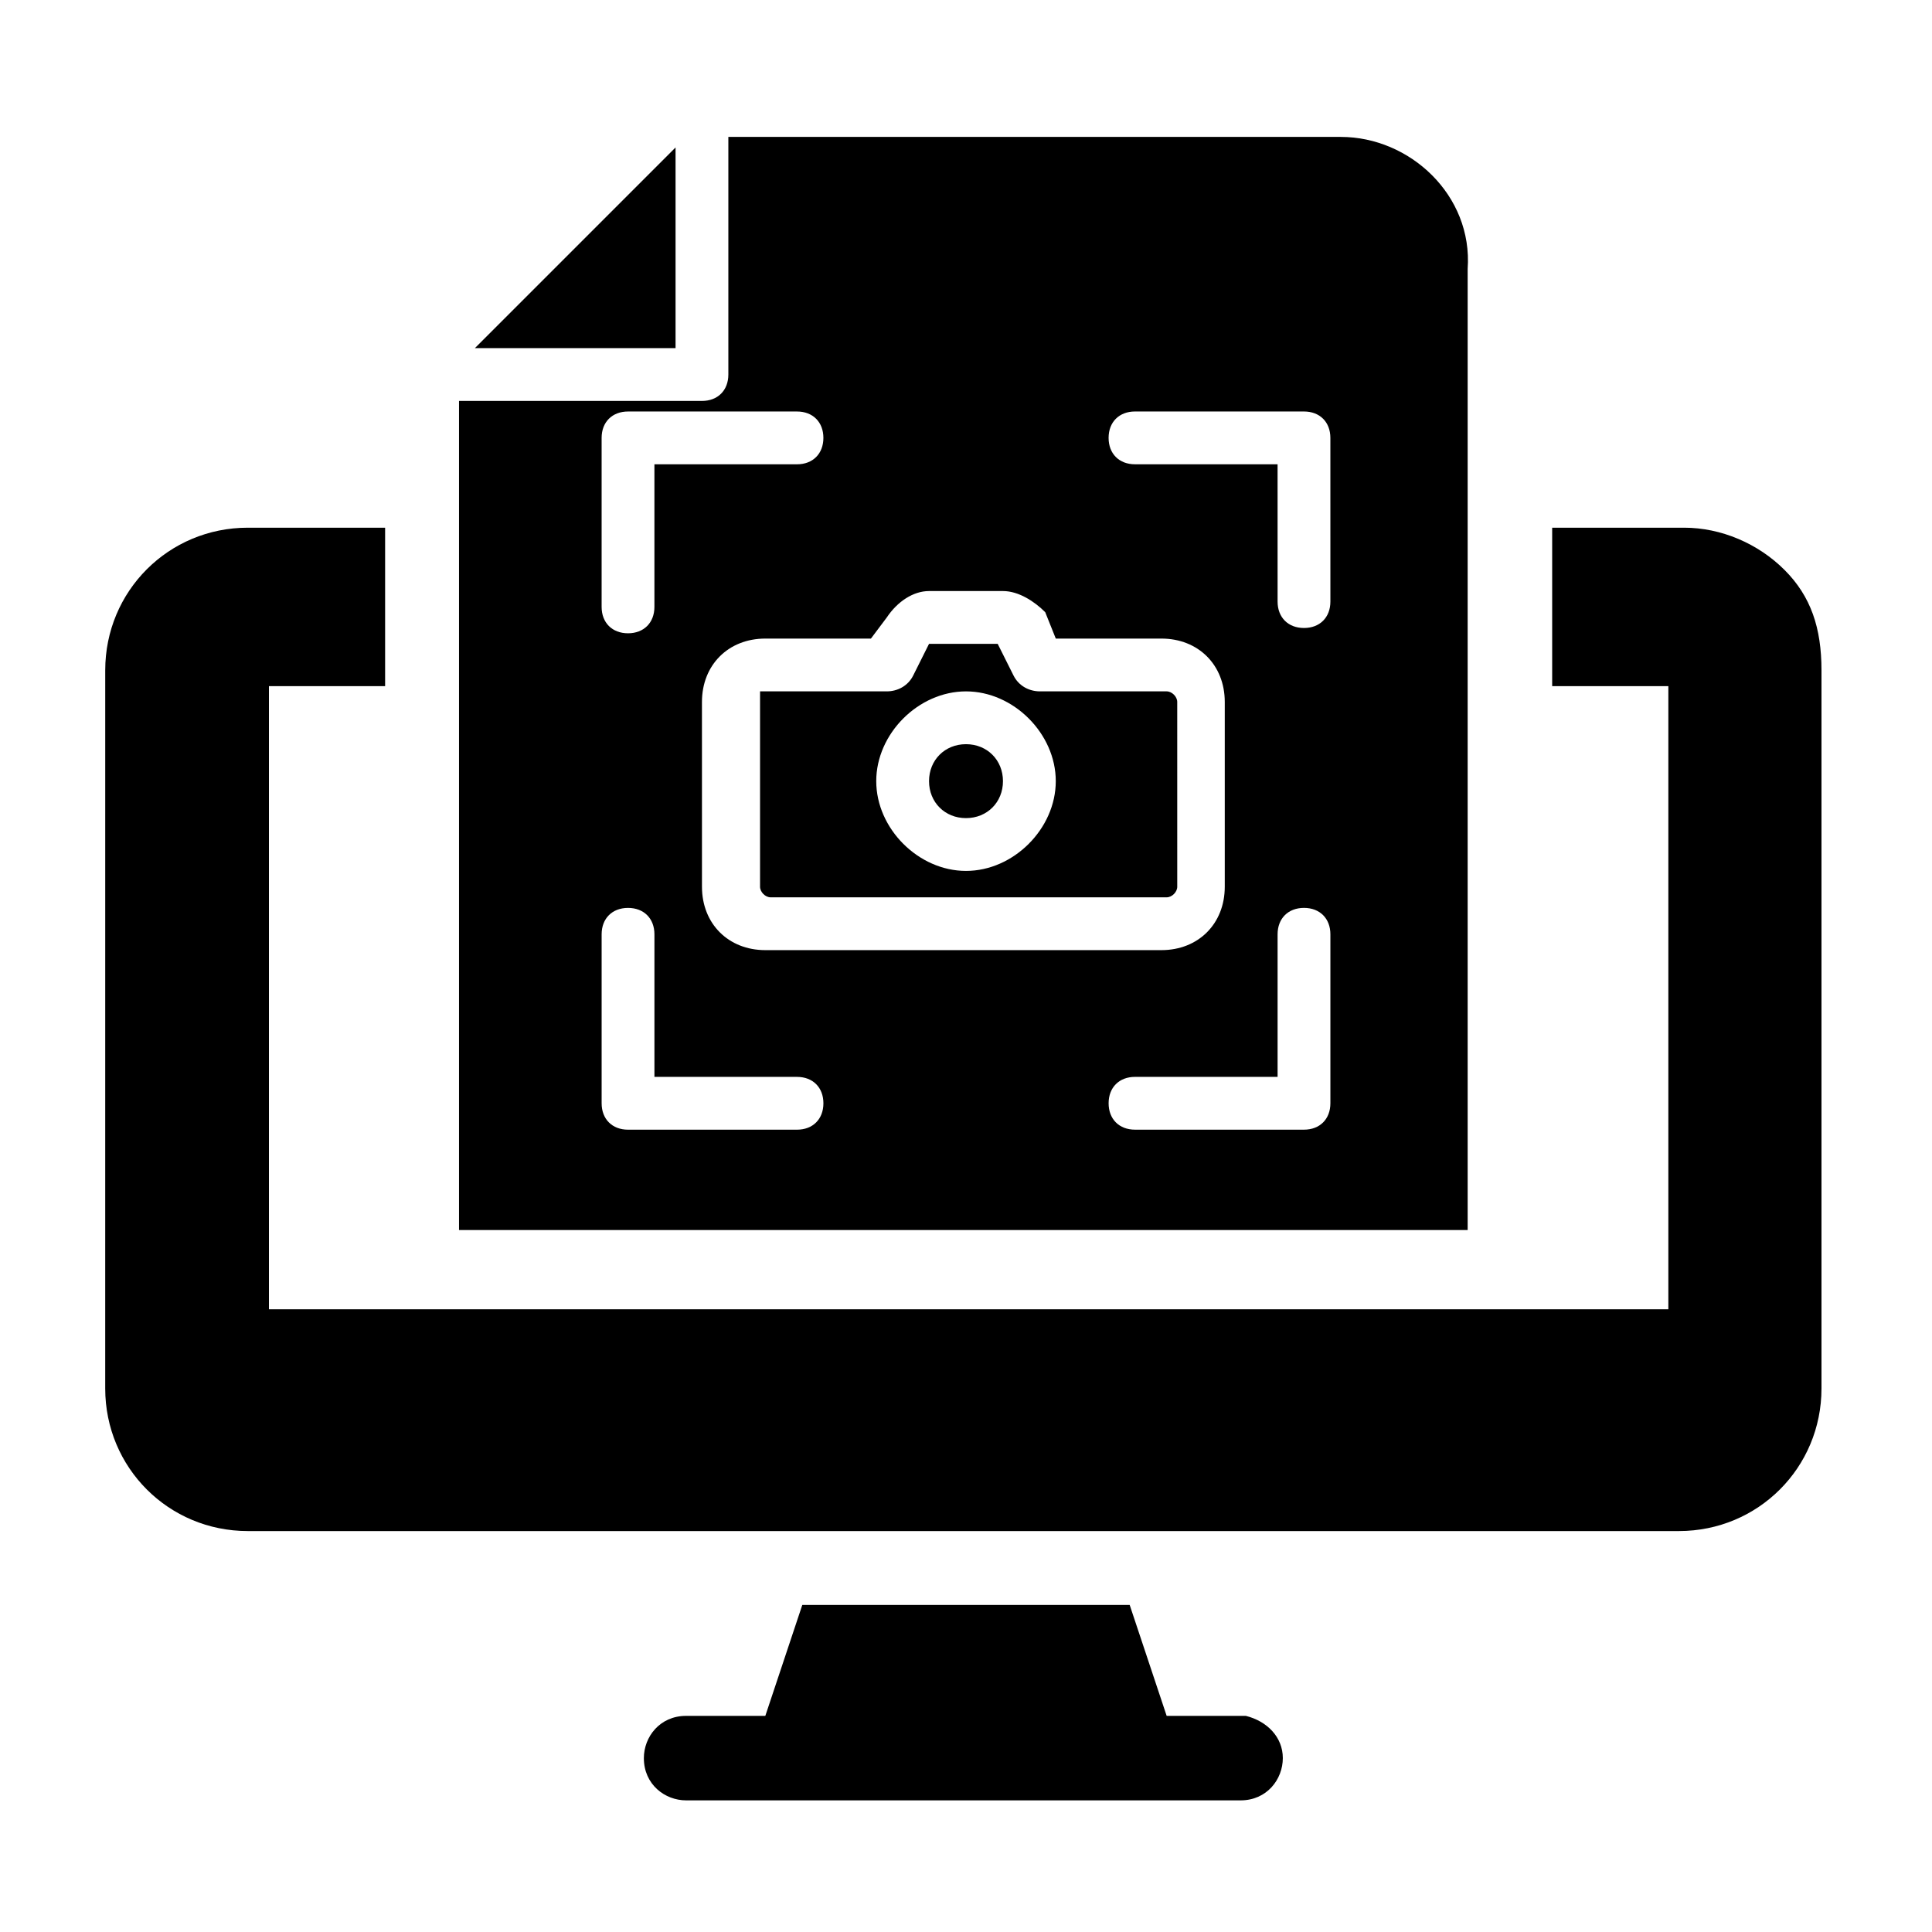 <?xml version="1.0" encoding="UTF-8"?>
<!-- Uploaded to: ICON Repo, www.svgrepo.com, Generator: ICON Repo Mixer Tools -->
<svg fill="#000000" width="800px" height="800px" version="1.1" viewBox="144 144 512 512" xmlns="http://www.w3.org/2000/svg">
 <g>
  <path d="m616.92 295.04c-6.996-6.996-16.793-11.195-26.59-11.195h-34.988v41.984h30.789v165.14h-370.86v-165.14h30.789v-41.984h-36.387c-20.992 0-37.785 16.793-37.785 37.785l-0.004 190.33c0 20.992 16.793 37.785 37.785 37.785h379.26c20.992 0 37.785-16.793 37.785-37.785v-190.33c0-11.195-2.797-19.594-9.793-26.59z"/>
  <path d="m483.96 609.92c0 5.598-4.199 11.195-11.195 11.195h-146.94c-5.598 0-11.195-4.199-11.195-11.195 0-5.598 4.199-11.195 11.195-11.195h20.992l9.797-29.391h86.766l9.797 29.391h20.992c5.598 1.398 9.793 5.598 9.793 11.195z"/>
  <path d="m323.03 183.08-53.18 53.18h53.18z"/>
  <path d="m400 360.81c5.598 0 9.797-4.199 9.797-9.797s-4.199-9.797-9.797-9.797-9.797 4.199-9.797 9.797 4.199 9.797 9.797 9.797z"/>
  <path d="m499.36 180.28h-162.34v62.977c0 4.199-2.801 6.996-6.996 6.996h-64.379v219.72h267.3v-254.7c1.398-19.594-15.395-34.988-33.59-34.988zm-120.35 127.35c2.801-4.199 6.996-6.996 11.195-6.996h19.594c4.199 0 8.398 2.801 11.195 5.598l2.801 6.996h27.988c9.797 0 16.793 6.996 16.793 16.793v48.98c0 9.797-6.996 16.793-16.793 16.793h-104.96c-9.797 0-16.793-6.996-16.793-16.793l-0.004-48.98c0-9.797 6.996-16.793 16.793-16.793h27.988zm-75.574-47.582c0-4.199 2.801-6.996 6.996-6.996h44.781c4.199 0 6.996 2.801 6.996 6.996 0 4.199-2.801 6.996-6.996 6.996h-37.785v37.785c0 4.199-2.801 6.996-6.996 6.996-4.199 0-6.996-2.801-6.996-6.996zm51.781 183.33h-44.781c-4.199 0-6.996-2.801-6.996-6.996v-44.781c0-4.199 2.801-6.996 6.996-6.996 4.199 0 6.996 2.801 6.996 6.996v37.785h37.785c4.199 0 6.996 2.801 6.996 6.996 0 4.195-2.797 6.996-6.996 6.996zm141.35-7c0 4.199-2.801 6.996-6.996 6.996h-44.781c-4.199 0-6.996-2.801-6.996-6.996 0-4.199 2.801-6.996 6.996-6.996h37.785v-37.785c0-4.199 2.801-6.996 6.996-6.996 4.199 0 6.996 2.801 6.996 6.996zm0-132.95c0 4.199-2.801 6.996-6.996 6.996-4.199 0-6.996-2.801-6.996-6.996l-0.004-36.387h-37.785c-4.199 0-6.996-2.801-6.996-6.996 0-4.199 2.801-6.996 6.996-6.996h44.781c4.199 0 6.996 2.801 6.996 6.996z"/>
  <path d="m345.42 330.02v48.98c0 1.398 1.398 2.801 2.801 2.801h104.96c1.398 0 2.801-1.398 2.801-2.801l-0.004-48.98c0-1.398-1.398-2.801-2.801-2.801h-33.586c-2.801 0-5.598-1.398-6.996-4.199l-4.199-8.398h-18.191l-4.199 8.398c-1.398 2.801-4.199 4.199-6.996 4.199h-33.586c-0.004 0.004-0.004 1.402-0.004 2.801zm54.582-2.797c12.594 0 23.789 11.195 23.789 23.789s-11.195 23.789-23.789 23.789-23.789-11.195-23.789-23.789c-0.004-12.594 11.191-23.789 23.789-23.789z"/>
 </g>
</svg>